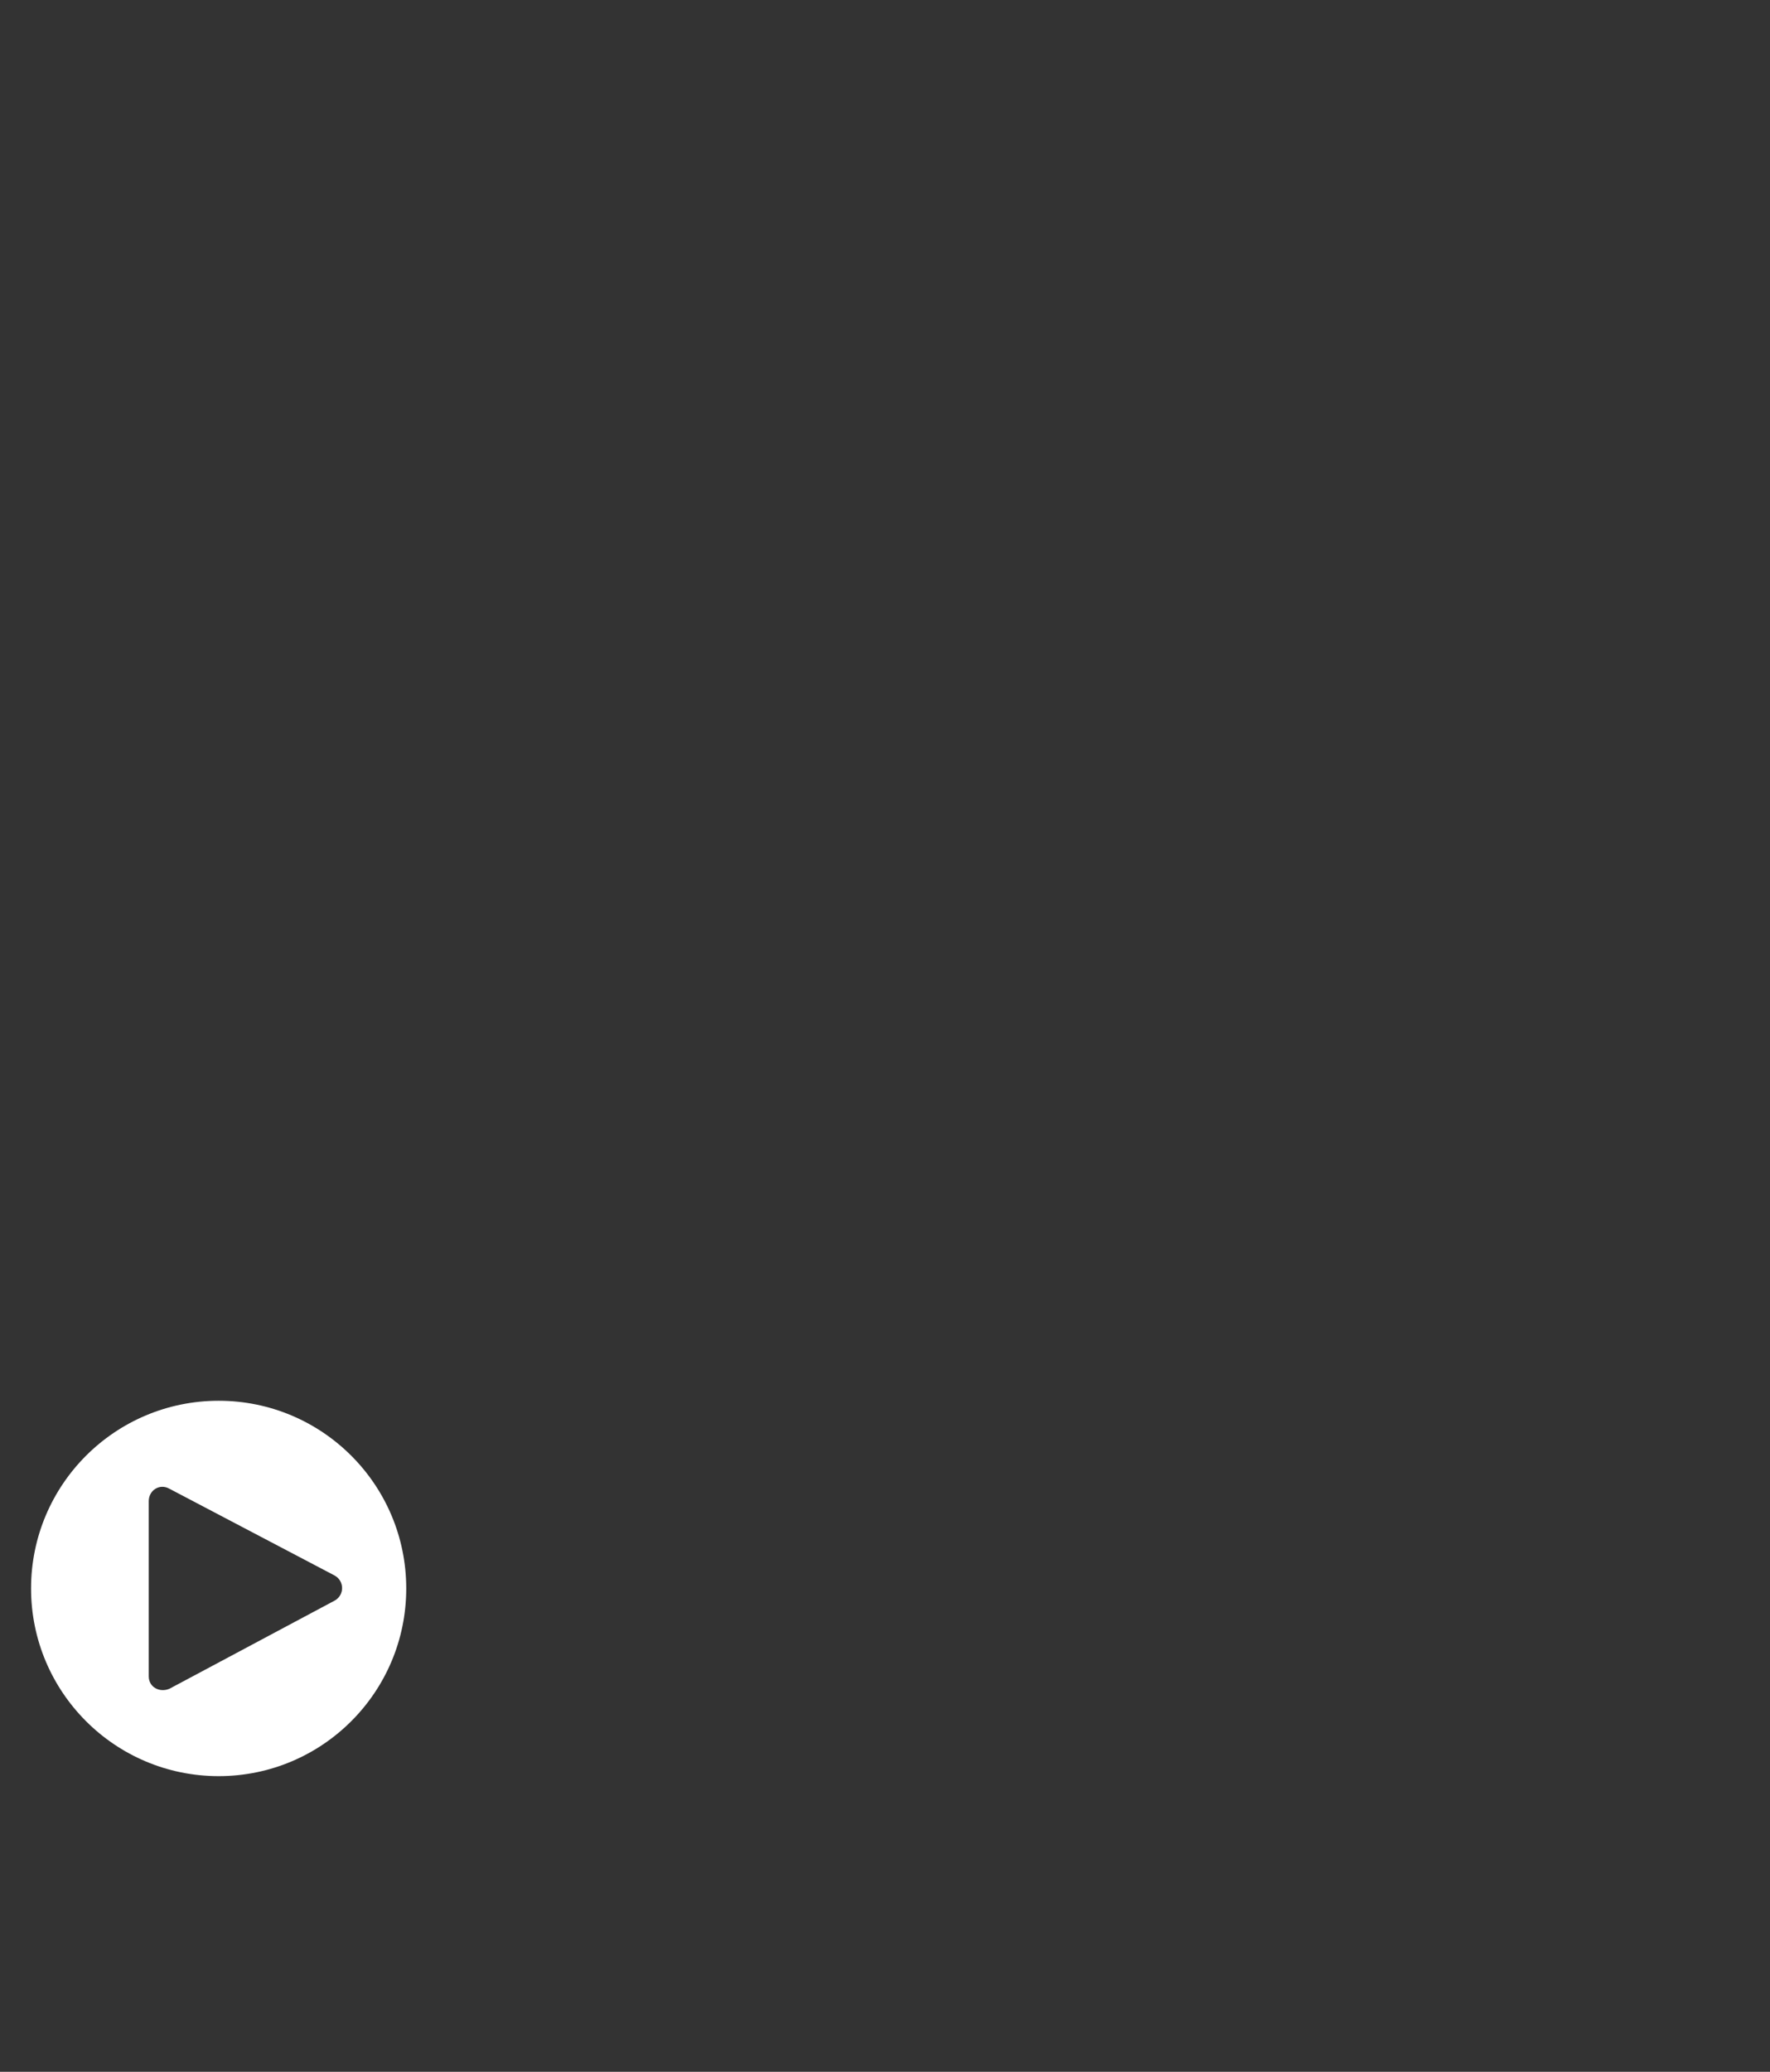 <?xml version="1.0" encoding="UTF-8"?>
<svg id="Play_white" data-name="Play white" xmlns="http://www.w3.org/2000/svg" viewBox="0 0 824 964">
  <rect x="0" y="0" width="824" height="964" fill="#333333" stroke="none"/>
  <defs>
    <style>
      .cls-1 {
        fill: #fff;
        stroke-width: 0px;
      }
    </style>
  </defs>
  <path class="cls-1" d="m189.12,739.09c0,48.23-39.1,87.33-87.33,87.33s-87.33-39.1-87.33-87.33,39.1-87.33,87.33-87.33,87.33,39.1,87.33,87.33Zm-33.23-5.96l-77.01-40.43c-4.49-2.57-9.63.64-9.63,5.78v81.5c0,5.13,5.13,7.7,9.63,5.78l77.01-41.07c4.49-2.57,4.49-8.98,0-11.55Z"/>
</svg>